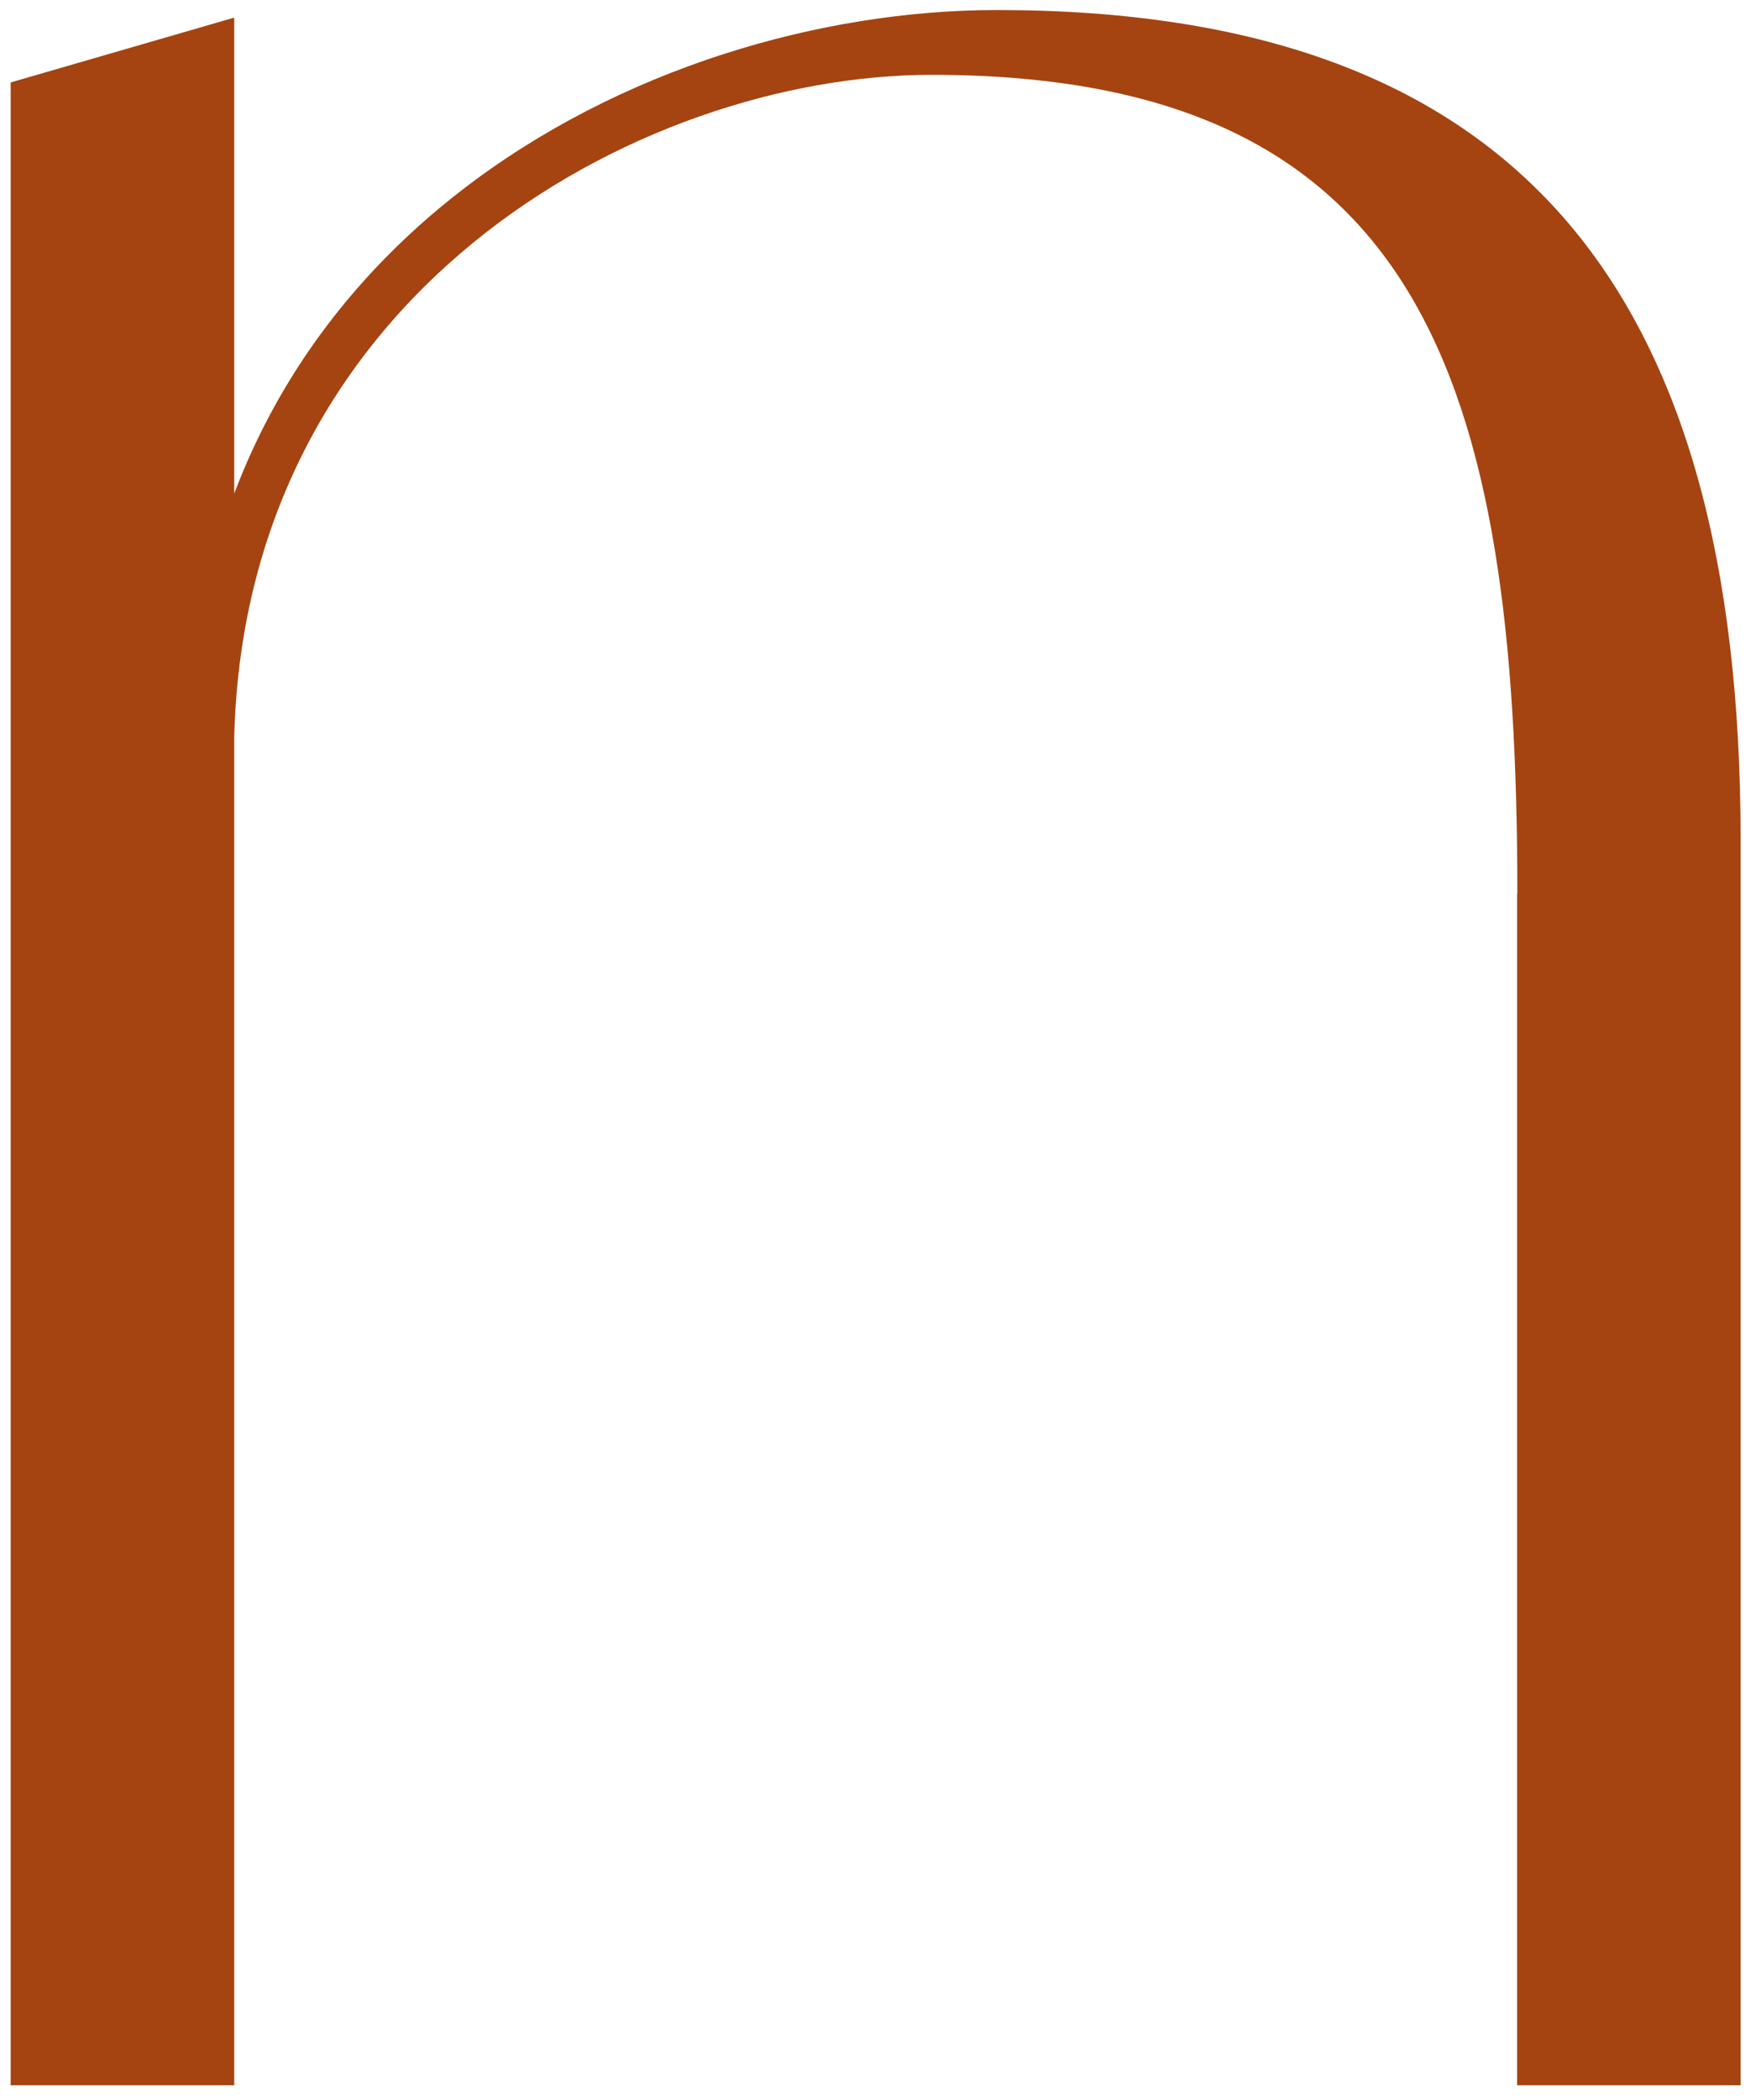 <svg width="82" height="98" viewBox="0 0 82 98" fill="none" xmlns="http://www.w3.org/2000/svg">
<path d="M0.499 3.847L10.938 0.822V97.318H0.499V3.847ZM70.855 41.701C70.855 17.706 66.358 3.493 43.503 3.493C29.828 3.493 10.927 13.802 10.927 35.297L8.765 35.48C8.765 11.313 30.174 0.468 46.555 0.468C70.855 0.468 81.282 13.436 81.282 39.213V97.318H70.844V41.701H70.855Z" fill="#A54411"/>
</svg>
